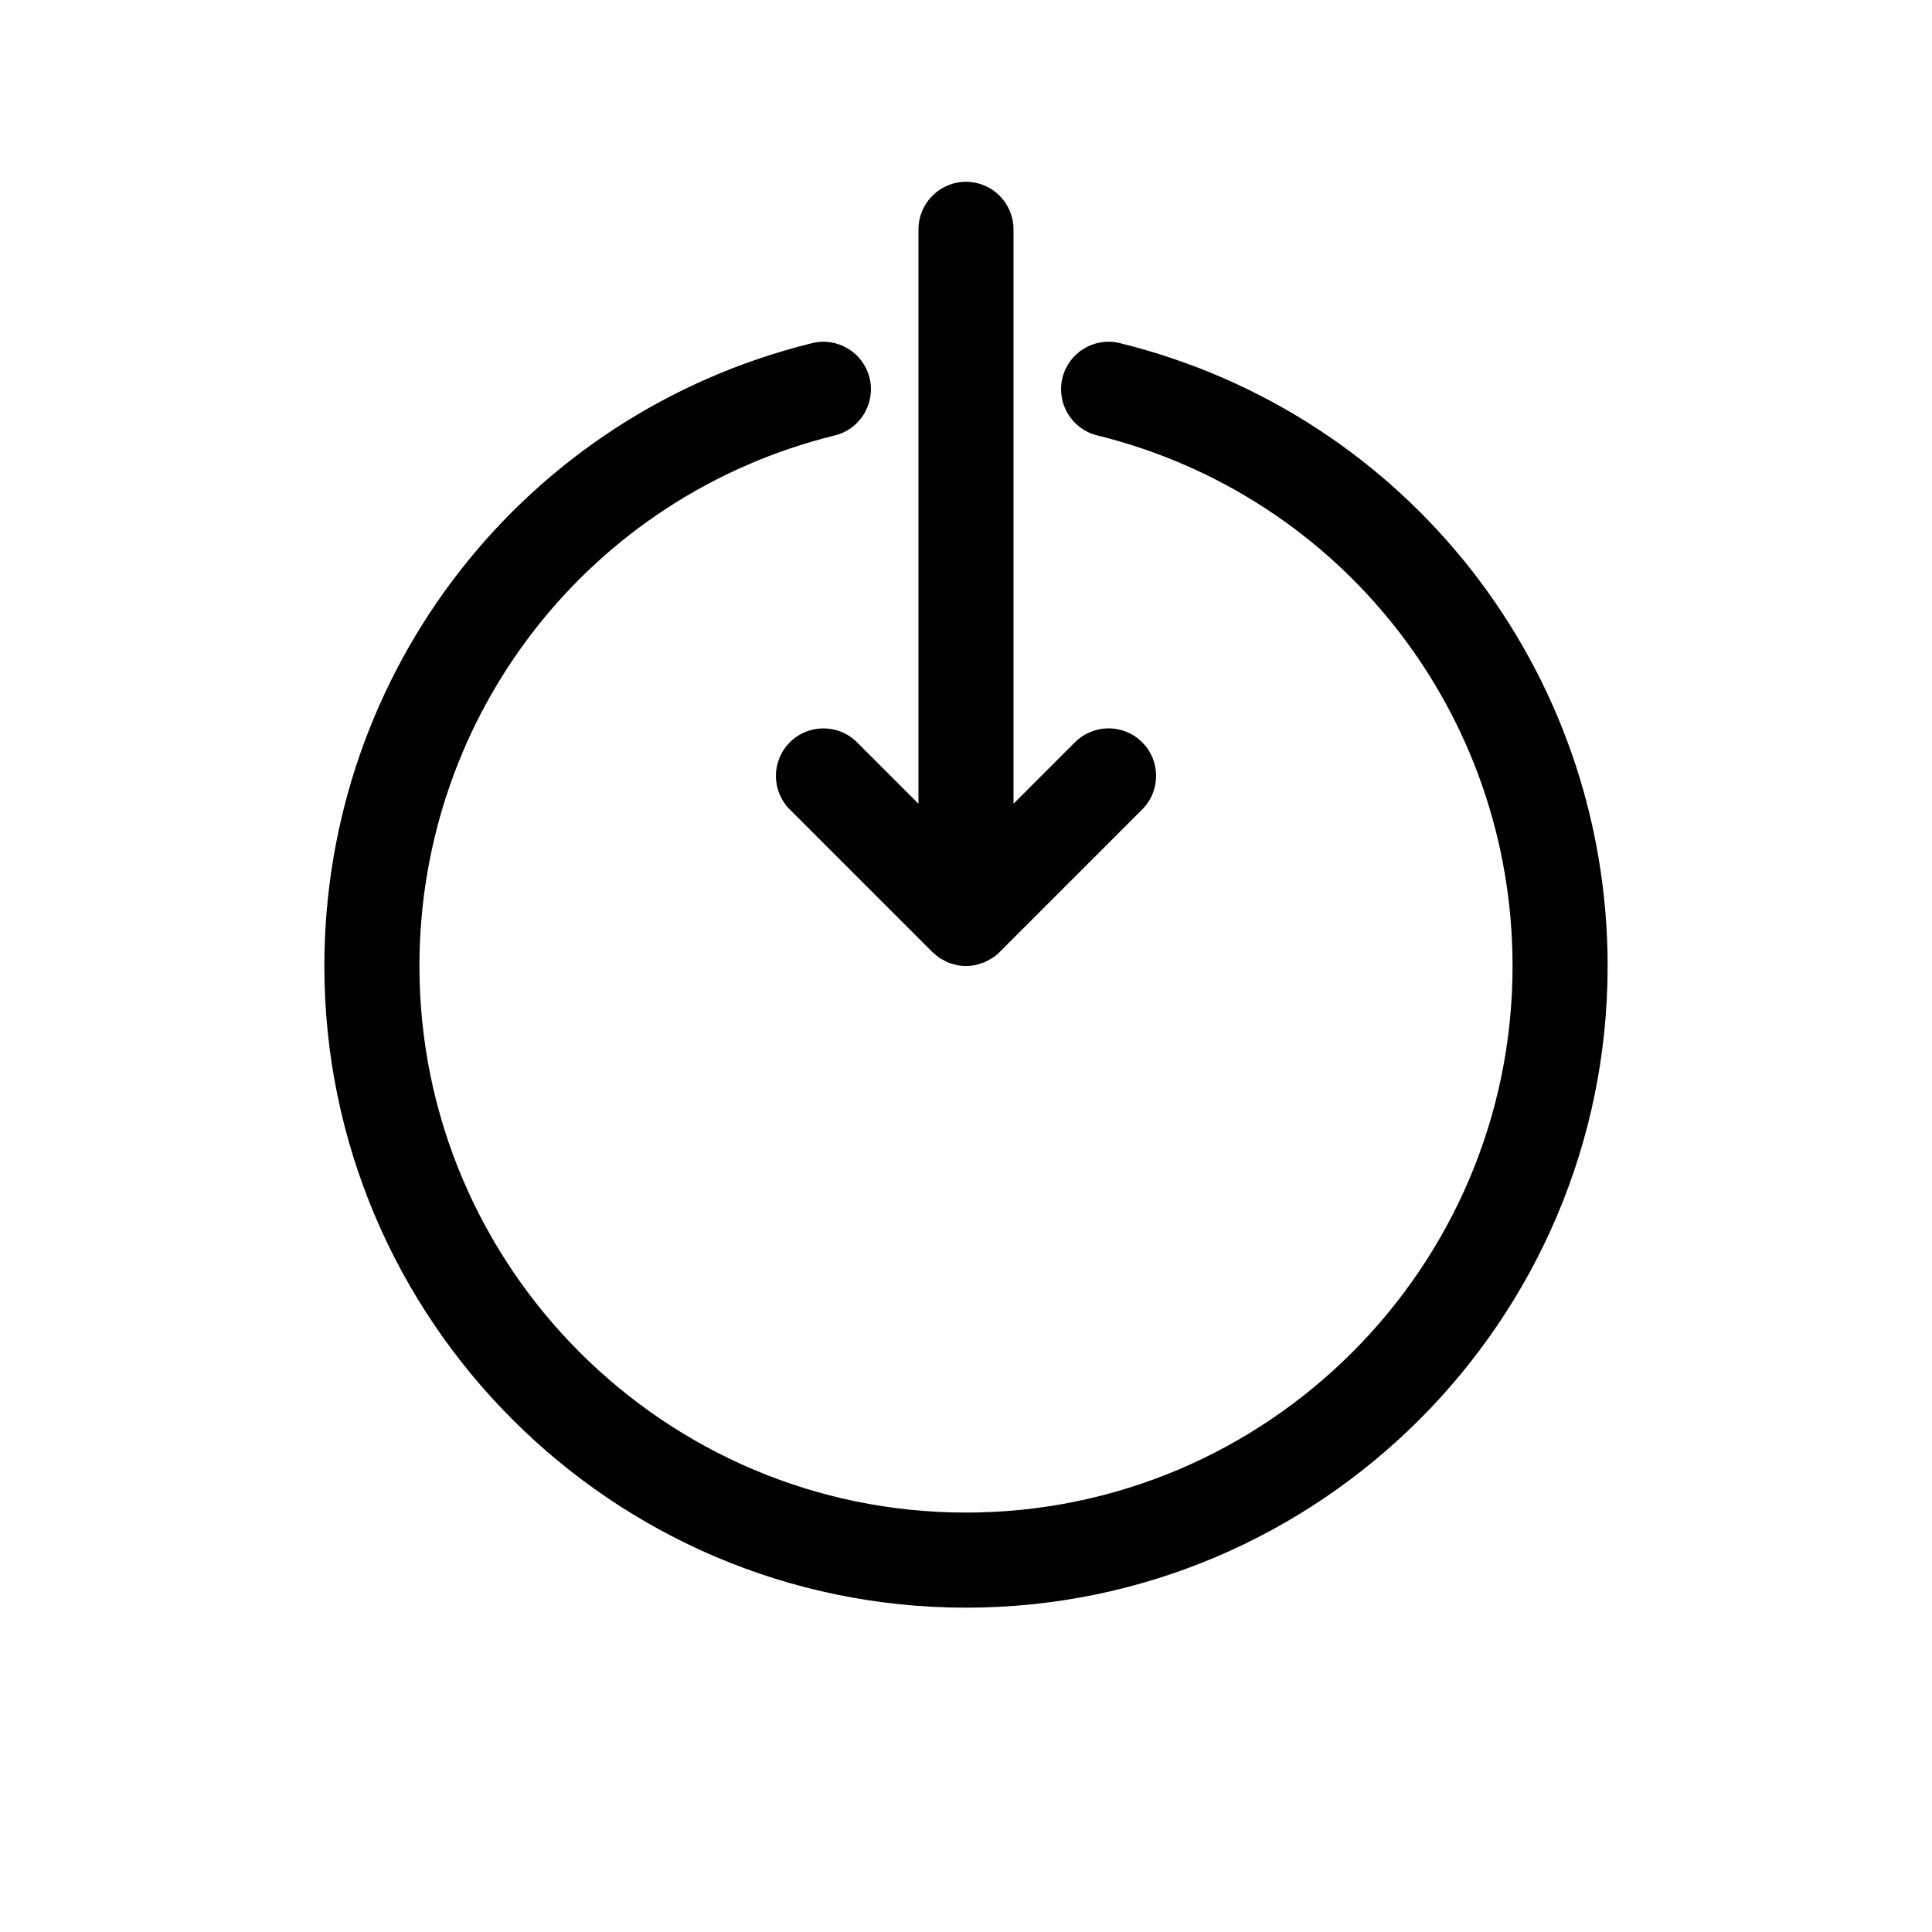 <?xml version="1.0" encoding="UTF-8"?>
<!-- The Best Svg Icon site in the world: iconSvg.co, Visit us! https://iconsvg.co -->
<svg fill="#000000" width="800px" height="800px" version="1.1" viewBox="144 144 512 512" xmlns="http://www.w3.org/2000/svg">
 <g>
  <path d="m400 192.18c-6.953 0-12.594 5.644-12.594 12.594v152.23l-16.285-16.285c-4.914-4.918-12.891-4.918-17.809 0-4.918 4.918-4.918 12.891 0 17.809l37.785 37.785c0.266 0.266 0.574 0.465 0.855 0.707 0.34 0.285 0.66 0.594 1.027 0.844 0.34 0.227 0.719 0.391 1.082 0.586 0.359 0.195 0.699 0.414 1.082 0.578 0.453 0.188 0.934 0.301 1.398 0.434 0.32 0.094 0.625 0.219 0.949 0.289 0.82 0.168 1.656 0.258 2.508 0.258s1.688-0.09 2.508-0.258c0.434-0.09 0.836-0.25 1.254-0.383 0.367-0.113 0.738-0.188 1.09-0.34 0.516-0.215 0.988-0.504 1.469-0.781 0.227-0.133 0.473-0.227 0.691-0.379 0.688-0.461 1.328-0.984 1.906-1.566l37.773-37.781c4.918-4.918 4.918-12.891 0-17.809-4.918-4.918-12.898-4.918-17.809 0l-16.289 16.289v-152.22c0-6.953-5.637-12.598-12.594-12.598z"/>
  <path d="m440.8 234.93c-6.762-1.668-13.578 2.461-15.242 9.215-1.664 6.75 2.461 13.578 9.215 15.242 64.809 15.973 110.07 73.797 110.07 140.62 0 79.867-64.98 144.84-144.84 144.84-79.867 0-144.85-64.98-144.85-144.84 0-66.816 45.266-124.64 110.07-140.61 6.75-1.664 10.883-8.488 9.215-15.242-1.668-6.758-8.5-10.883-15.242-9.215-76.09 18.75-129.24 86.625-129.24 165.07 0 93.758 76.277 170.04 170.04 170.04 93.758 0 170.04-76.277 170.04-170.04 0.004-78.445-53.145-146.32-129.23-165.07z"/>
 </g>
</svg>